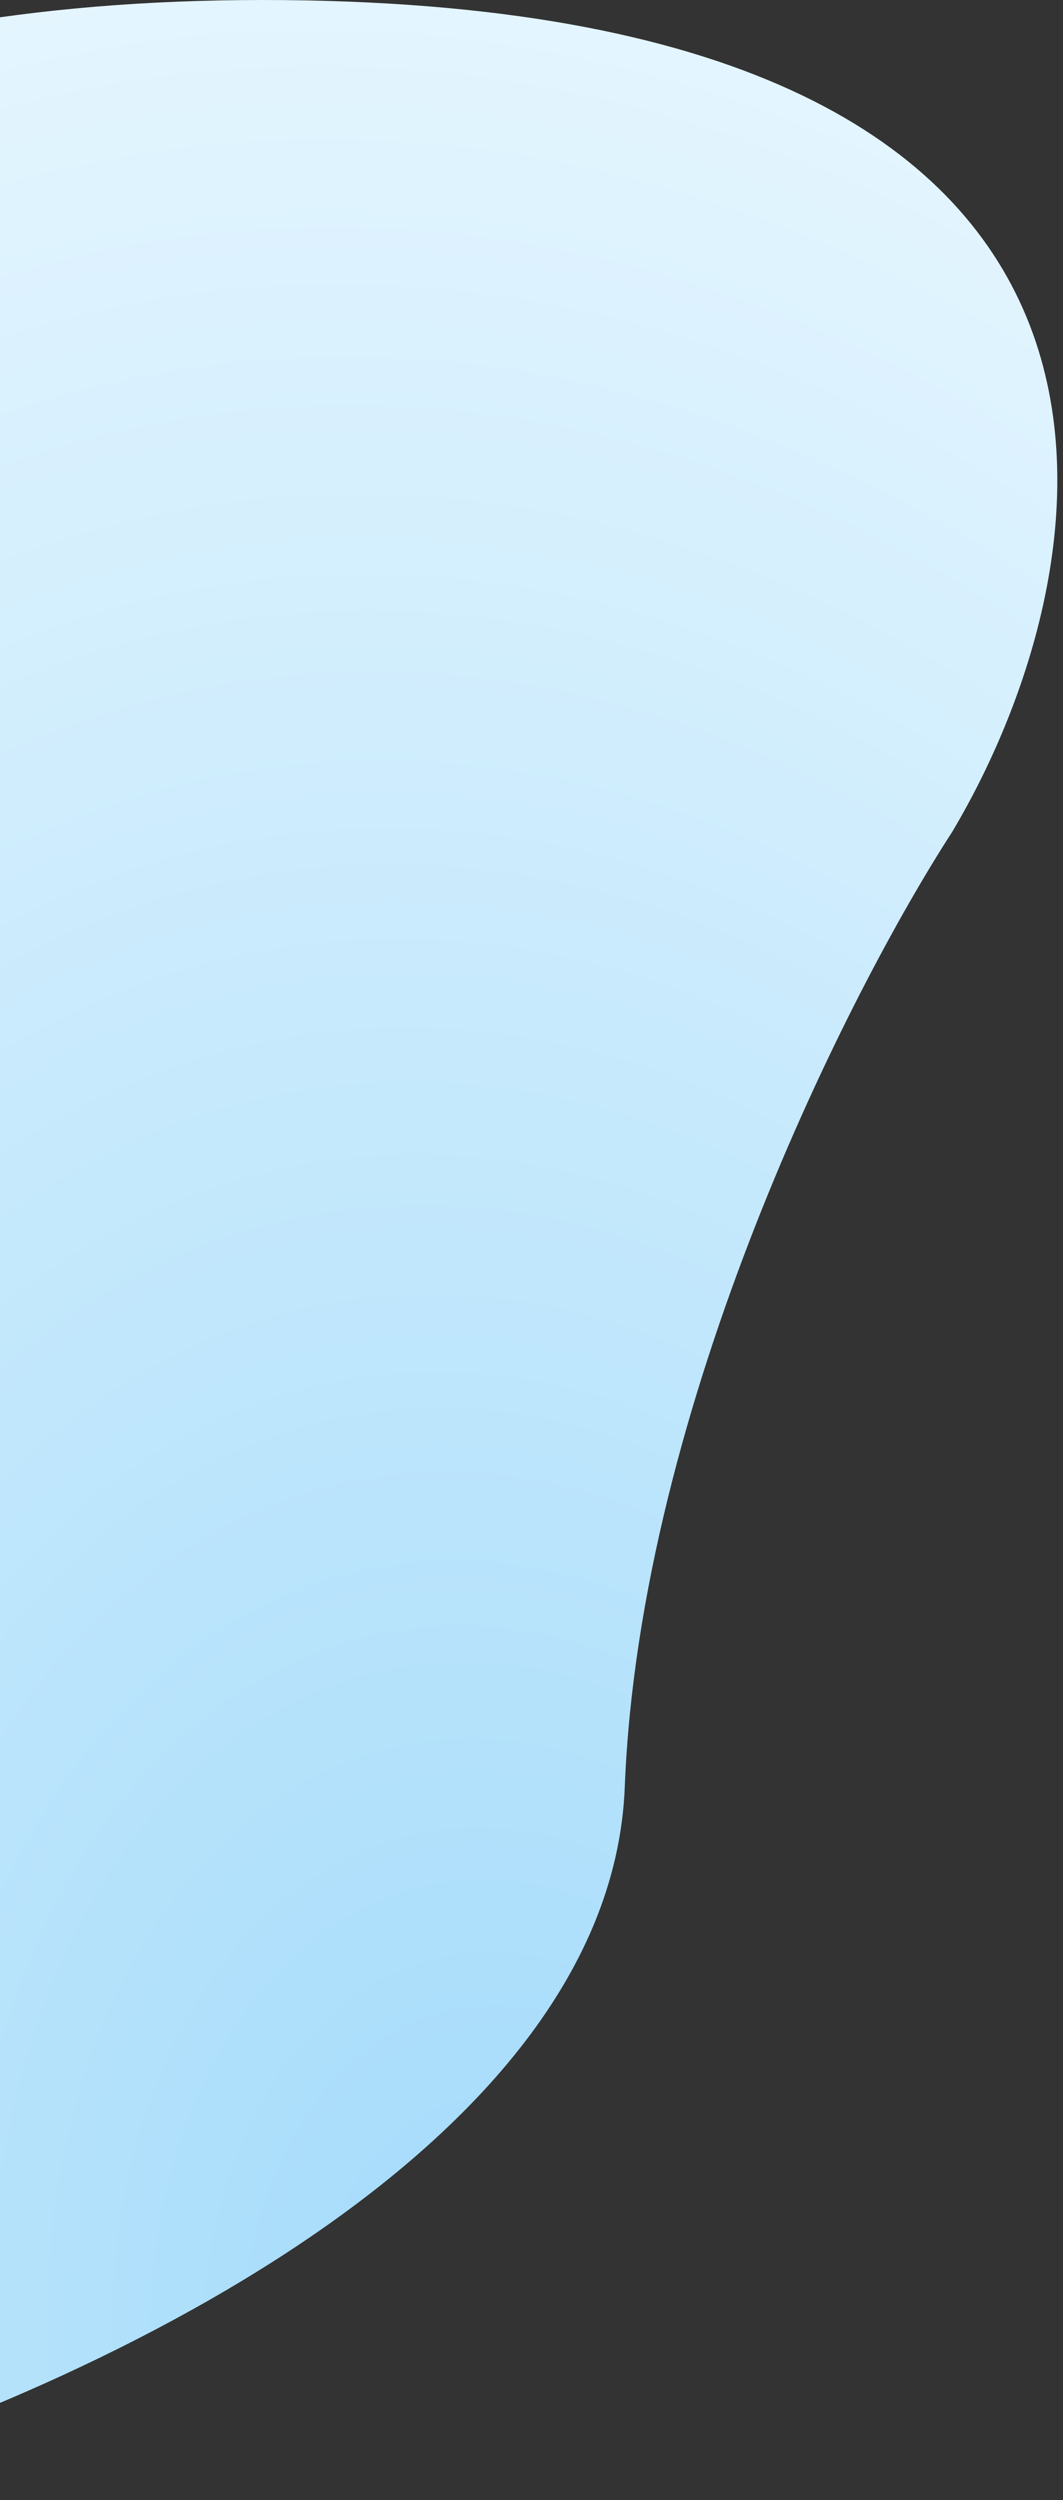<svg width="117" height="275" viewBox="0 0 117 275" fill="none" xmlns="http://www.w3.org/2000/svg">
<rect x="0" y="0" width="117" height="275" fill="#333333" stroke="none"/>
<path fill-rule="evenodd" clip-rule="evenodd" d="M-32 274.971C-31.282 274.857 -30.558 274.734 -29.828 274.603C2.348 266.148 67.112 238.703 68.766 196.564C70.42 154.425 93.479 108.969 104.802 91.509C122.727 61.42 133.135 0.996 31.371 0.012C5.015 -0.243 -15.753 3.636 -32 10.053V274.971Z" fill="url(#paint0_radial)"/>
<defs>
<radialGradient id="paint0_radial" cx="0" cy="0" r="1" gradientUnits="userSpaceOnUse" gradientTransform="translate(60.875 269.996) rotate(-98.73) scale(316.96 214.282)">
<stop stop-color="#A1DAFA"/>
<stop offset="1" stop-color="#EDF9FF"/>
</radialGradient>
</defs>
</svg>
